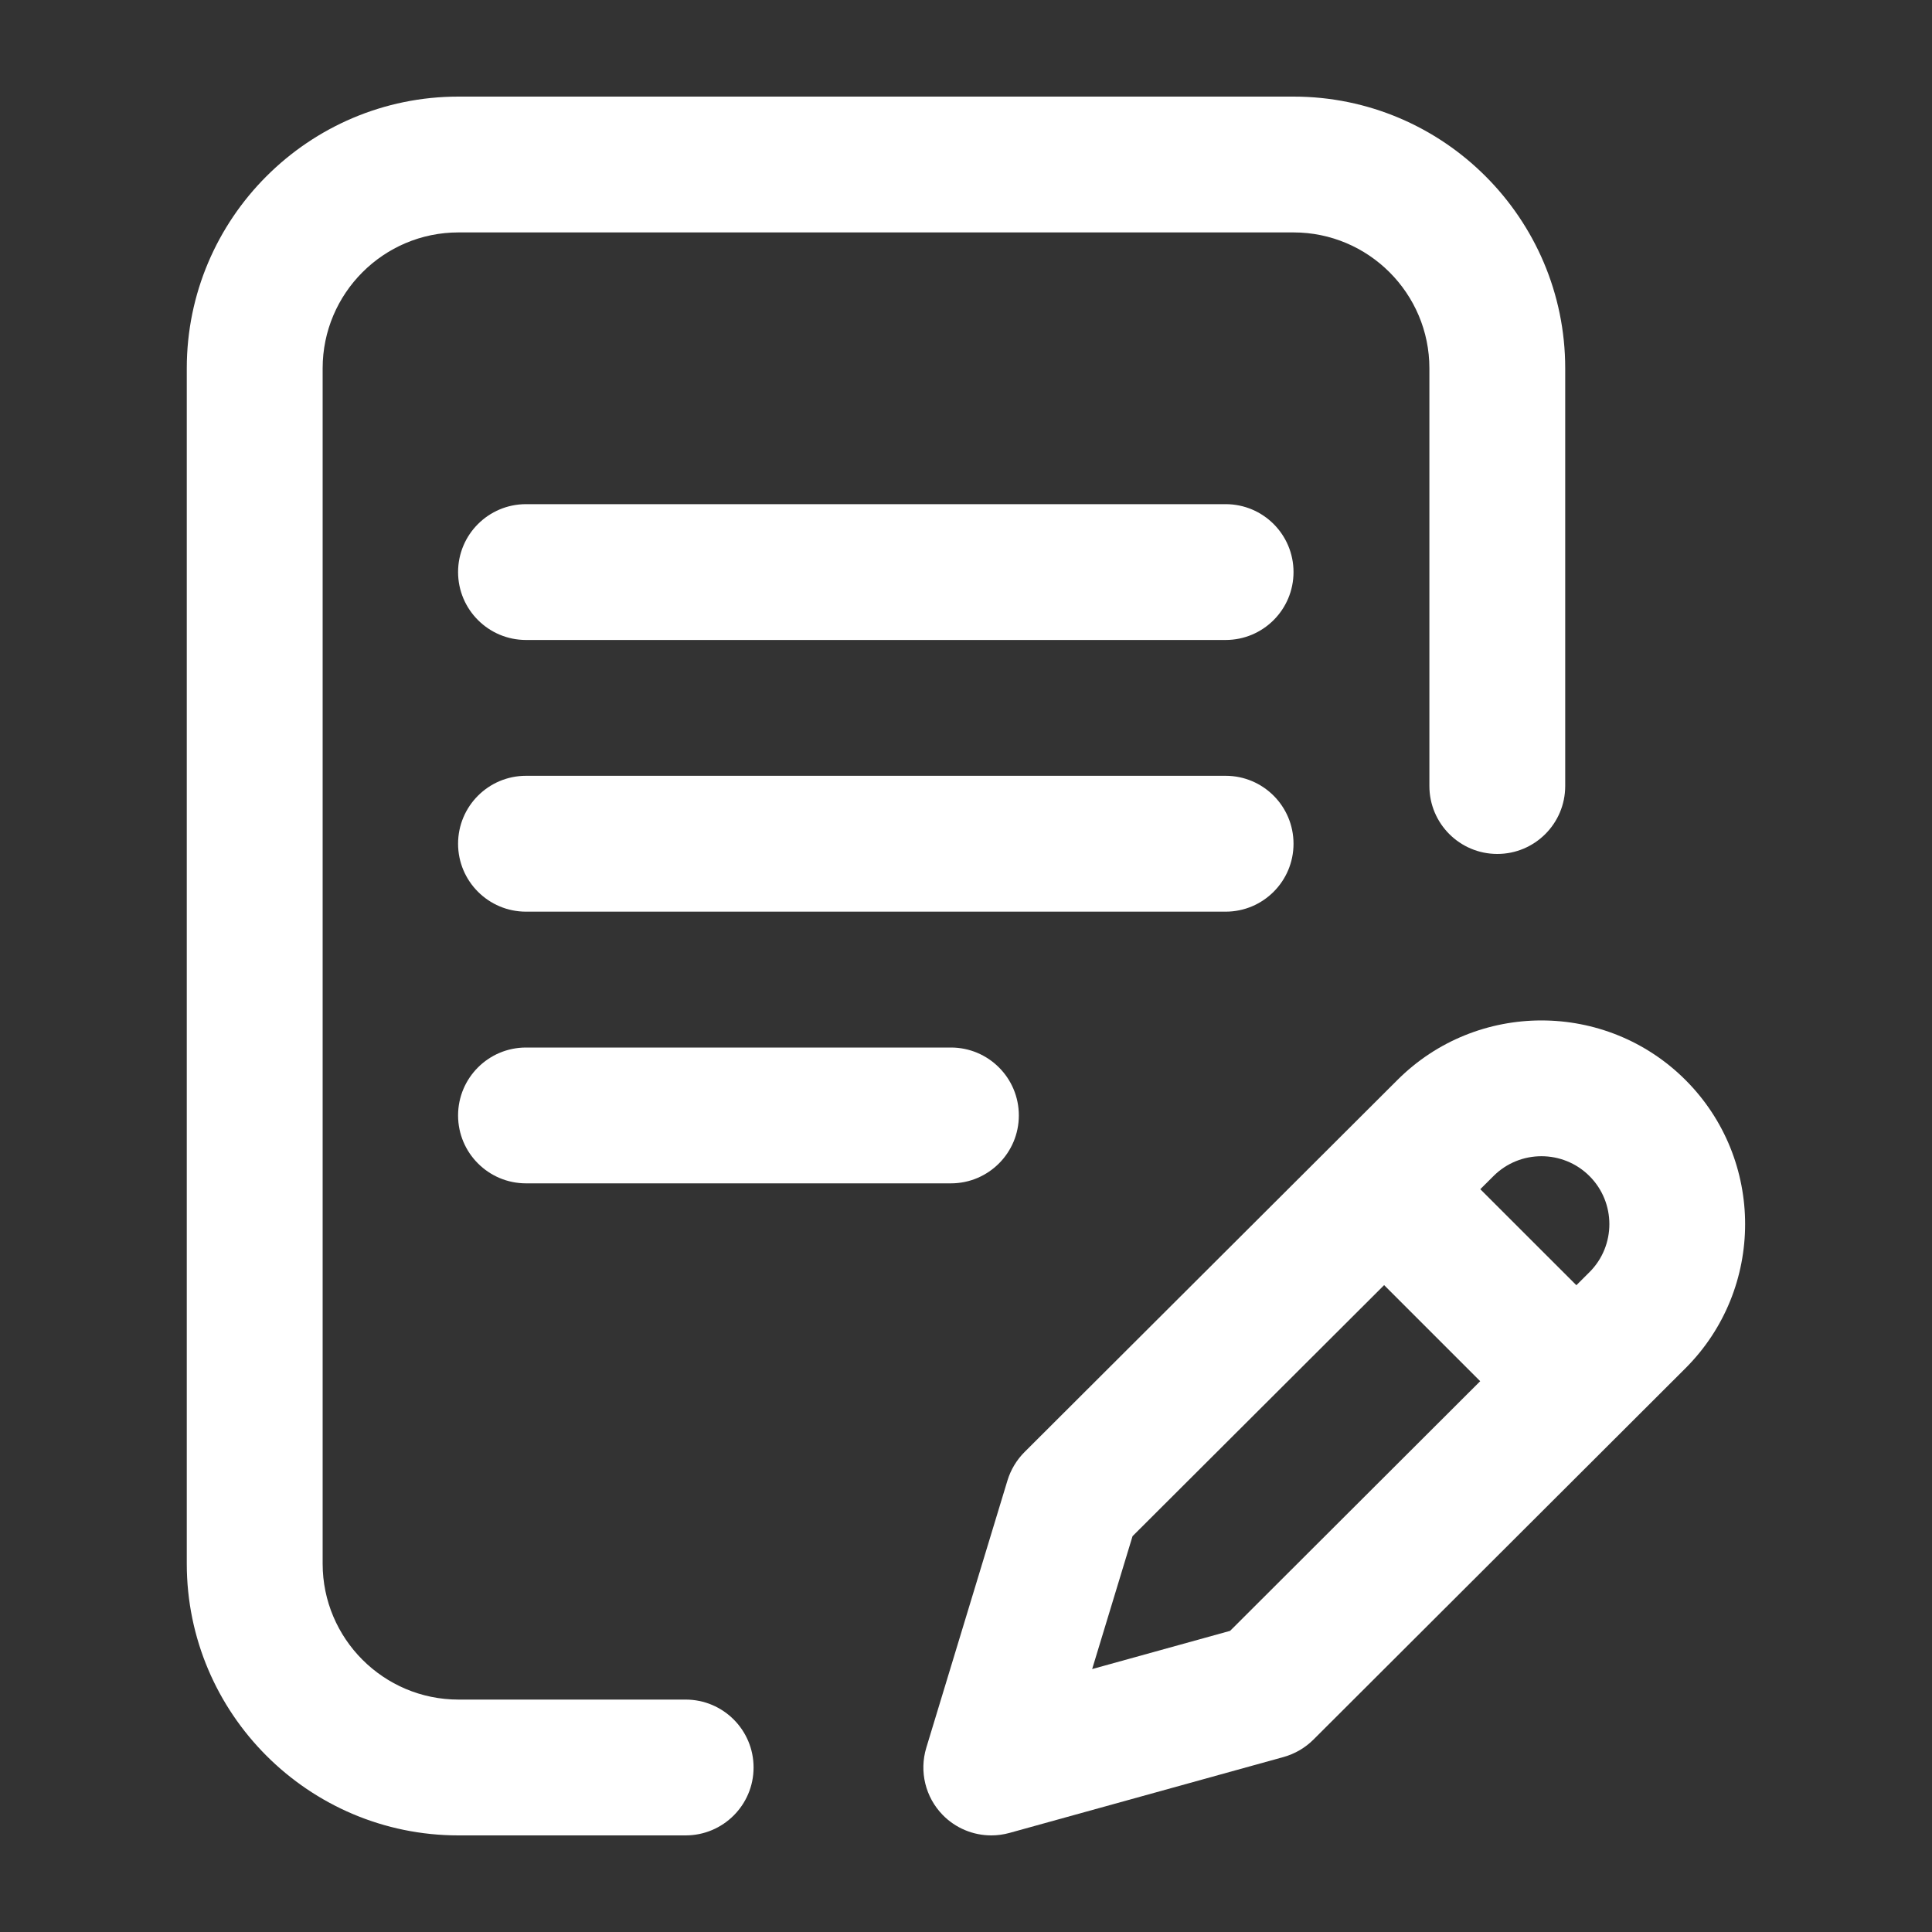 <?xml version="1.0" encoding="UTF-8"?> <svg xmlns="http://www.w3.org/2000/svg" width="40" height="40" viewBox="0 0 40 40" fill="none"><rect x="0" y="0" width="40" height="40" fill="#333333" stroke="none"/><path d="M26.781 17.469C26.781 16.692 26.152 16.062 25.375 16.062H10.891C10.114 16.062 9.484 16.692 9.484 17.469C9.484 18.245 10.114 18.875 10.891 18.875H25.375C26.152 18.875 26.781 18.245 26.781 17.469Z" fill="white"></path><path d="M10.891 21.688C10.114 21.688 9.484 22.317 9.484 23.094C9.484 23.87 10.114 24.5 10.891 24.5H19.688C20.464 24.5 21.094 23.87 21.094 23.094C21.094 22.317 20.464 21.688 19.688 21.688H10.891Z" fill="white"></path><path d="M14.195 35.188H9.492C7.941 35.188 6.68 33.926 6.68 32.375V7.625C6.68 6.074 7.941 4.812 9.492 4.812H26.781C28.332 4.812 29.594 6.074 29.594 7.625V16.273C29.594 17.05 30.223 17.68 31 17.68C31.777 17.68 32.406 17.05 32.406 16.273V7.625C32.406 4.523 29.883 2 26.781 2H9.492C6.391 2 3.867 4.523 3.867 7.625V32.375C3.867 35.477 6.391 38 9.492 38H14.195C14.972 38 15.602 37.37 15.602 36.594C15.602 35.817 14.972 35.188 14.195 35.188Z" fill="white"></path><path d="M34.897 22.361C33.252 20.716 30.576 20.716 28.932 22.36L21.212 30.063C21.048 30.227 20.927 30.428 20.859 30.65L19.178 36.185C19.029 36.676 19.159 37.209 19.517 37.576C19.785 37.851 20.15 38 20.524 38C20.649 38 20.775 37.983 20.899 37.949L26.575 36.377C26.808 36.312 27.021 36.188 27.193 36.017L34.897 28.327C36.542 26.682 36.542 24.006 34.897 22.361ZM25.468 33.765L22.612 34.556L23.448 31.805L28.657 26.607L30.646 28.596L25.468 33.765ZM32.91 26.337L32.637 26.609L30.648 24.621L30.92 24.35C31.468 23.801 32.36 23.801 32.909 24.35C33.457 24.898 33.457 25.79 32.91 26.337Z" fill="white"></path><path d="M25.375 10.438H10.891C10.114 10.438 9.484 11.067 9.484 11.844C9.484 12.62 10.114 13.25 10.891 13.25H25.375C26.152 13.25 26.781 12.62 26.781 11.844C26.781 11.067 26.152 10.438 25.375 10.438Z" fill="white"></path></svg> 